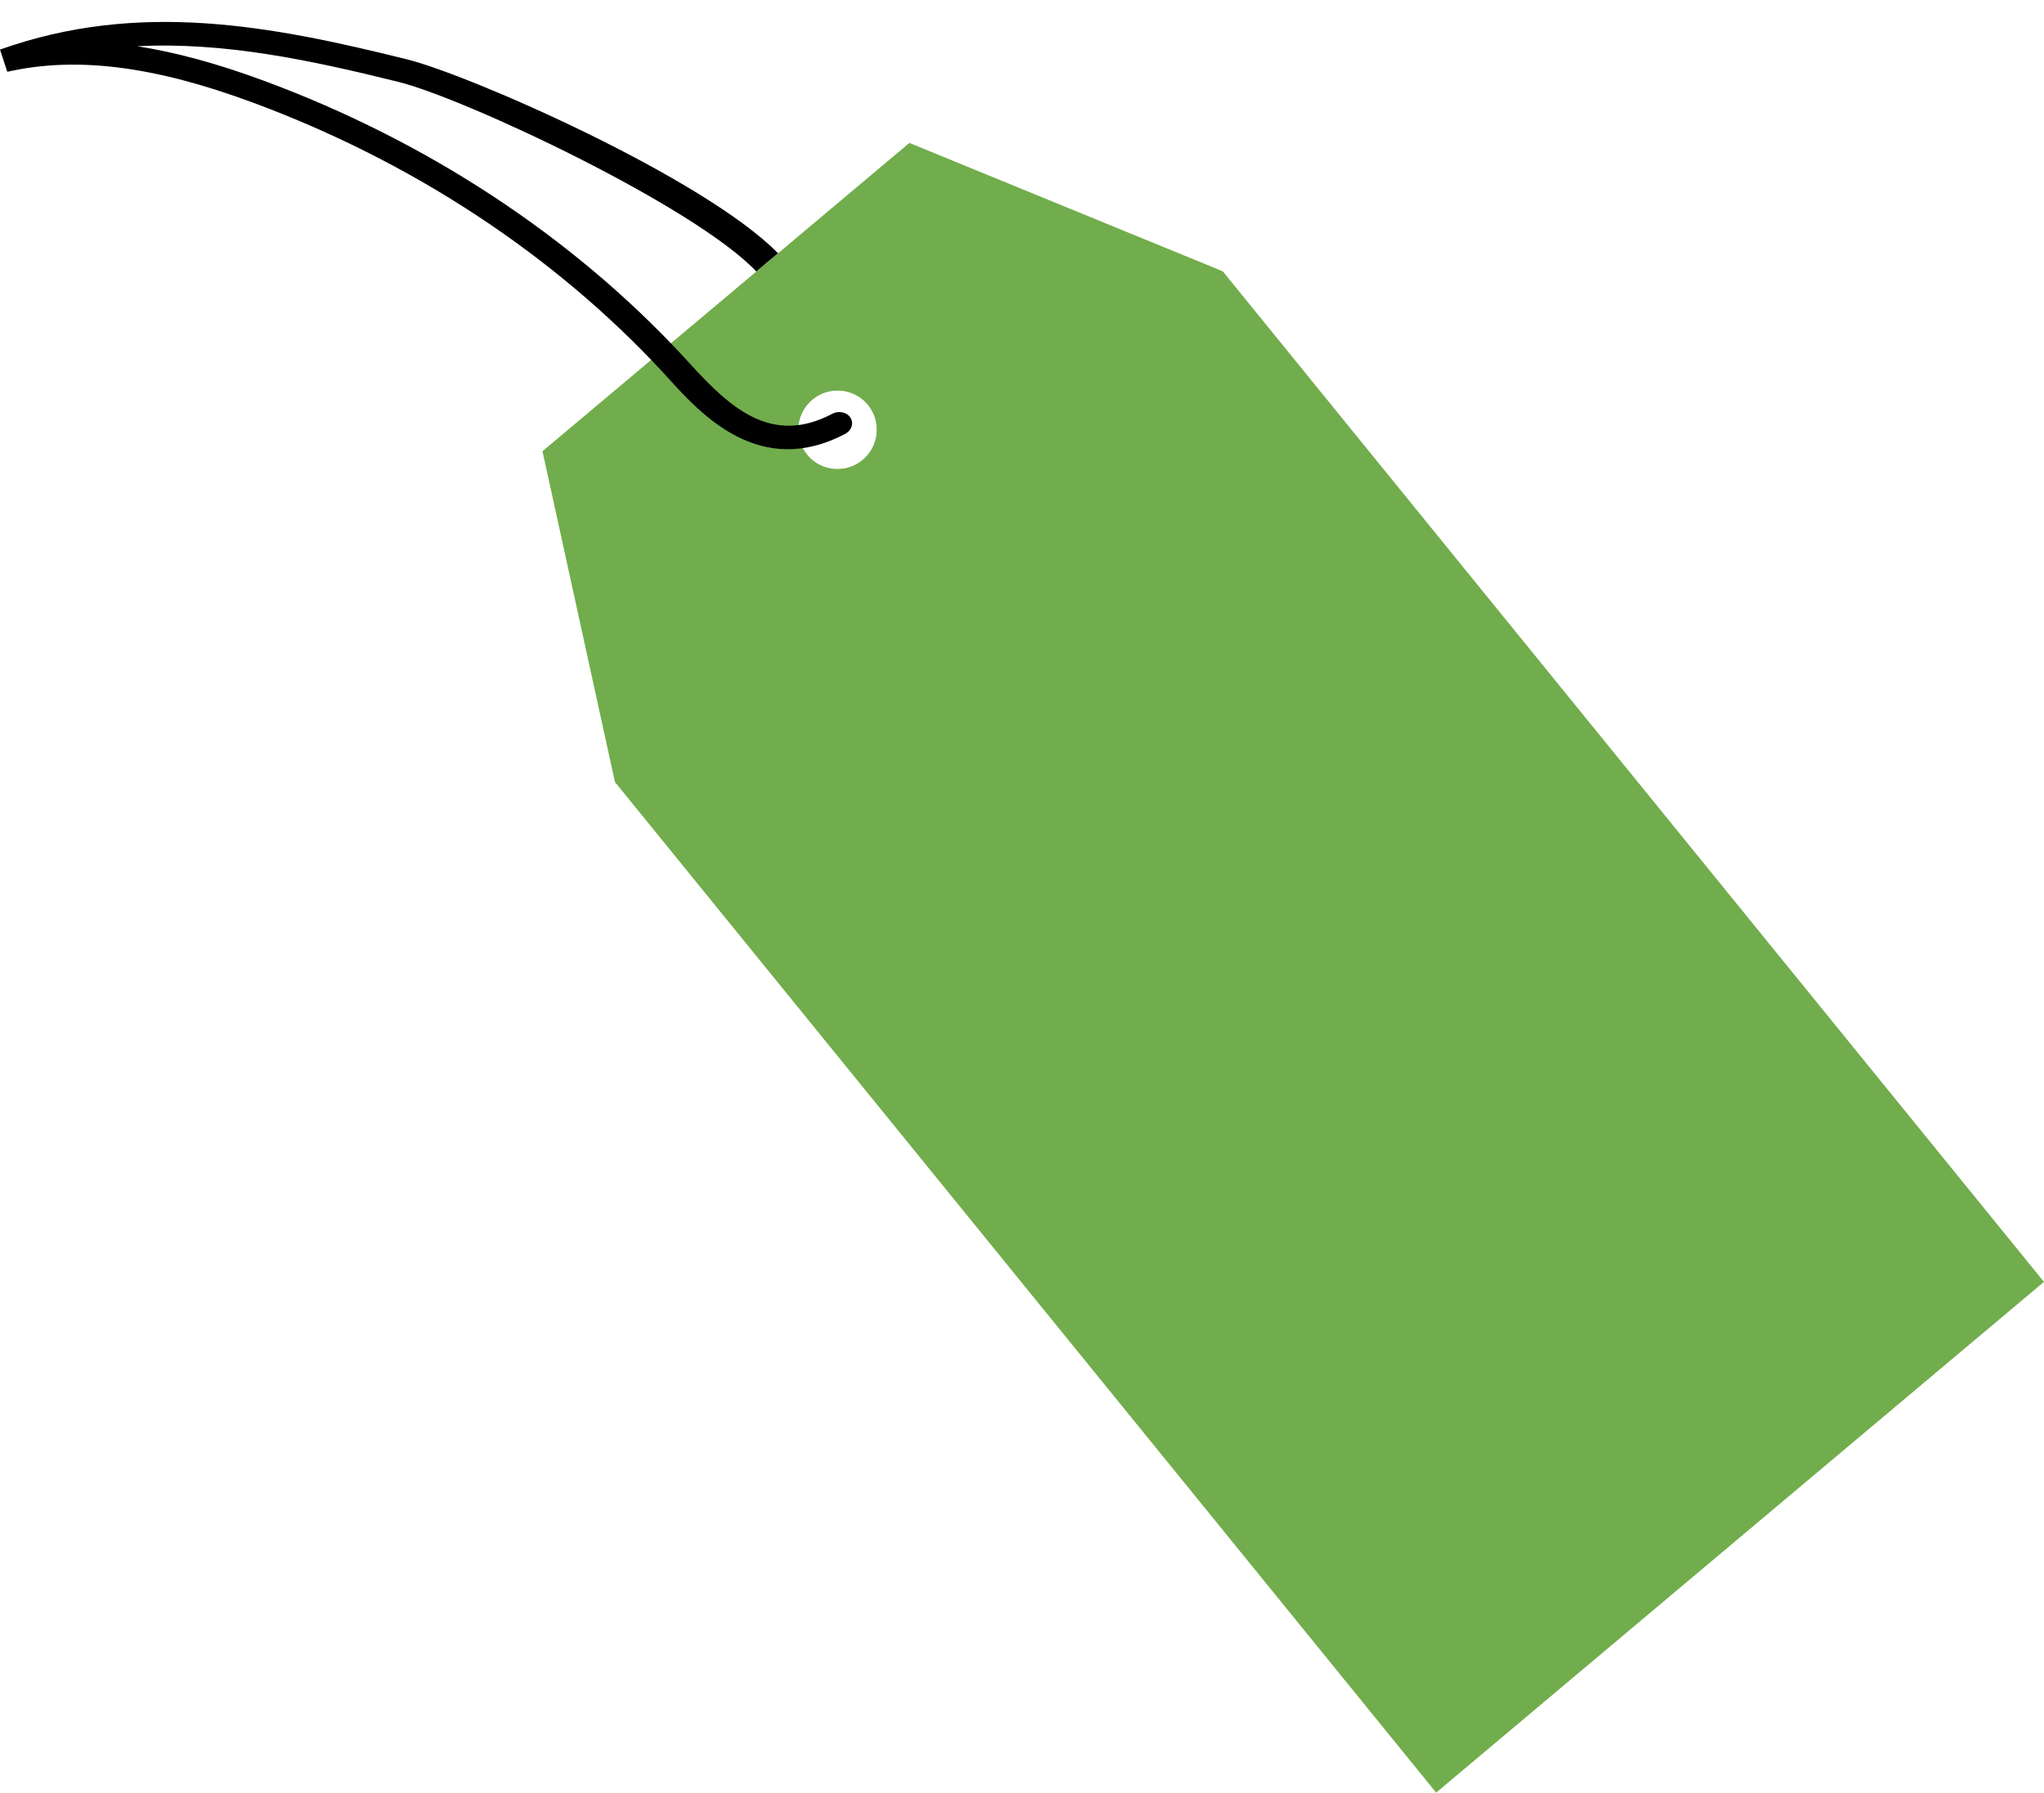 <?xml version="1.0" encoding="UTF-8" standalone="no"?><svg xmlns="http://www.w3.org/2000/svg" xmlns:xlink="http://www.w3.org/1999/xlink" fill="#000000" height="1610.1" preserveAspectRatio="xMidYMid meet" version="1" viewBox="0.0 -19.7 1835.9 1610.1" width="1835.9" zoomAndPan="magnify"><defs><clipPath id="a"><path d="M 487 108 L 1835.859 108 L 1835.859 1590.41 L 487 1590.41 Z M 487 108"/></clipPath></defs><g><g clip-path="url(#a)" id="change1_1"><path d="M 774.938 393.398 C 760.008 405.945 737.707 404.012 725.16 389.086 C 712.617 374.152 714.555 351.852 729.48 339.305 C 744.414 326.758 766.82 328.605 779.363 343.539 C 791.91 358.461 789.867 380.852 774.938 393.398 Z M 816.797 108.676 L 487.254 385.582 L 552.344 682.707 L 1289.941 1590.41 L 1835.852 1131.66 L 1098.266 223.973 L 816.797 108.676" fill="#71ad4c"/></g><g id="change2_1"><path d="M 774.941 393.398 C 760.012 405.941 737.711 404.012 725.164 389.078 C 712.621 374.148 714.555 351.852 729.484 339.301 C 744.414 326.75 766.82 328.602 779.367 343.531 C 791.914 358.461 789.871 380.852 774.941 393.398 Z M 706.664 312.148 C 676.695 337.328 672.828 381.93 698.012 411.898 C 723.191 441.859 767.789 445.73 797.762 420.551 C 827.727 395.371 831.598 350.77 806.414 320.801 C 781.234 290.828 736.633 286.961 706.664 312.148" fill="#71ad4c"/></g><g id="change3_1"><path d="M 0 24.84 L 6.539 44.789 C 68.383 30.762 138.492 39.539 227.129 72.441 C 369.883 125.27 496.973 208.738 594.629 313.84 L 601.004 320.828 C 629.516 352.16 682.516 410.488 759.207 369.941 C 763.703 367.551 765.945 363.129 765.23 358.922 C 765.023 357.711 764.586 356.539 763.867 355.41 C 760.648 350.461 753.344 348.922 747.574 351.941 C 693.367 380.621 656.258 347.141 619.949 307.199 L 613.406 300.07 C 513.418 192.449 383.375 106.98 237.219 52.898 C 195.879 37.59 158.195 27.281 123.246 21.82 C 201.547 17.809 279.164 34.352 357.809 53.84 C 417.27 68.559 623.516 165.34 679.352 224.16 C 682.945 221.078 694.555 211.172 698.836 207.789 C 632.473 140.121 422.223 47.641 365.191 33.512 C 244.172 3.512 125.16 -19.719 0 24.84" fill="#000000"/></g></g></svg>